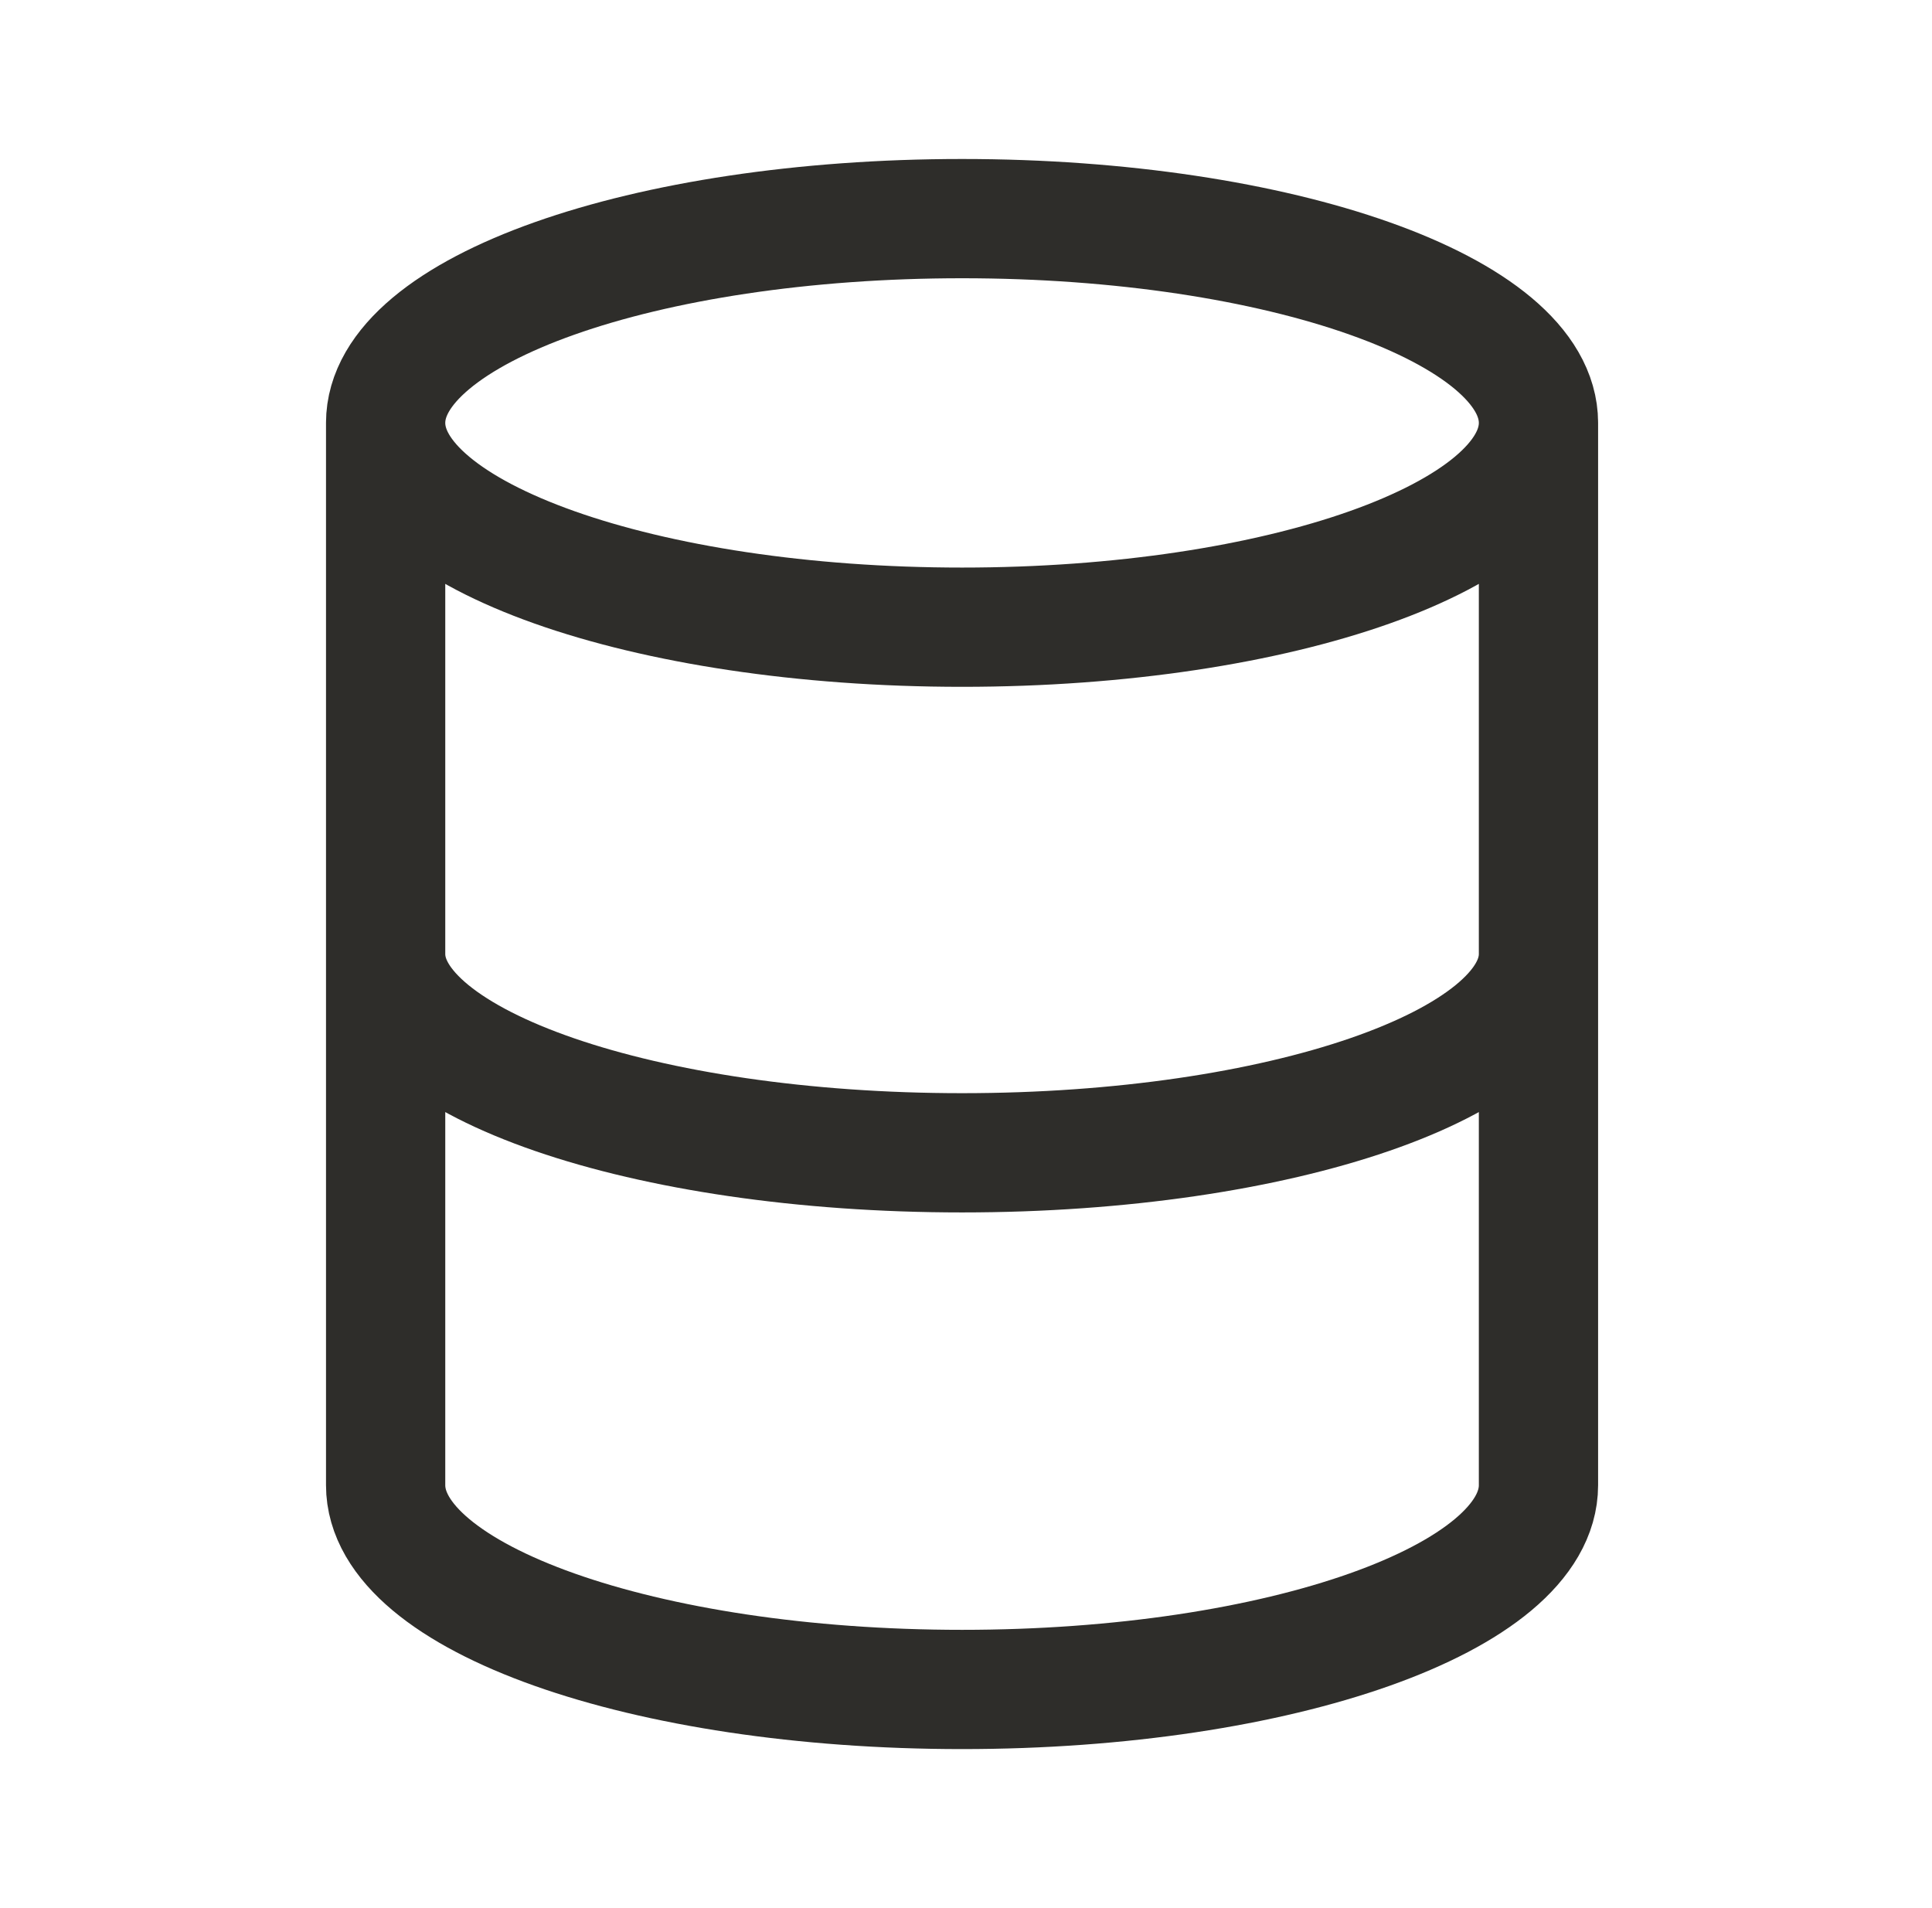 <svg width="81" height="80" viewBox="0 0 81 80" fill="none" xmlns="http://www.w3.org/2000/svg">
<path d="M64.501 17.731C64.501 22.461 53.682 26.296 40.335 26.296C26.988 26.296 16.168 22.461 16.168 17.731M64.501 17.731C64.501 13.001 53.682 9.166 40.335 9.166C26.988 9.166 16.168 13.001 16.168 17.731M64.501 17.731V62.268C64.501 66.998 53.682 70.833 40.335 70.833C26.988 70.833 16.168 66.998 16.168 62.268V17.731M64.501 39.999C64.501 44.602 53.682 48.333 40.335 48.333C26.988 48.333 16.168 44.602 16.168 39.999" stroke="#2E2D2A" stroke-width="5" stroke-linecap="round" stroke-linejoin="round"/>
</svg>
